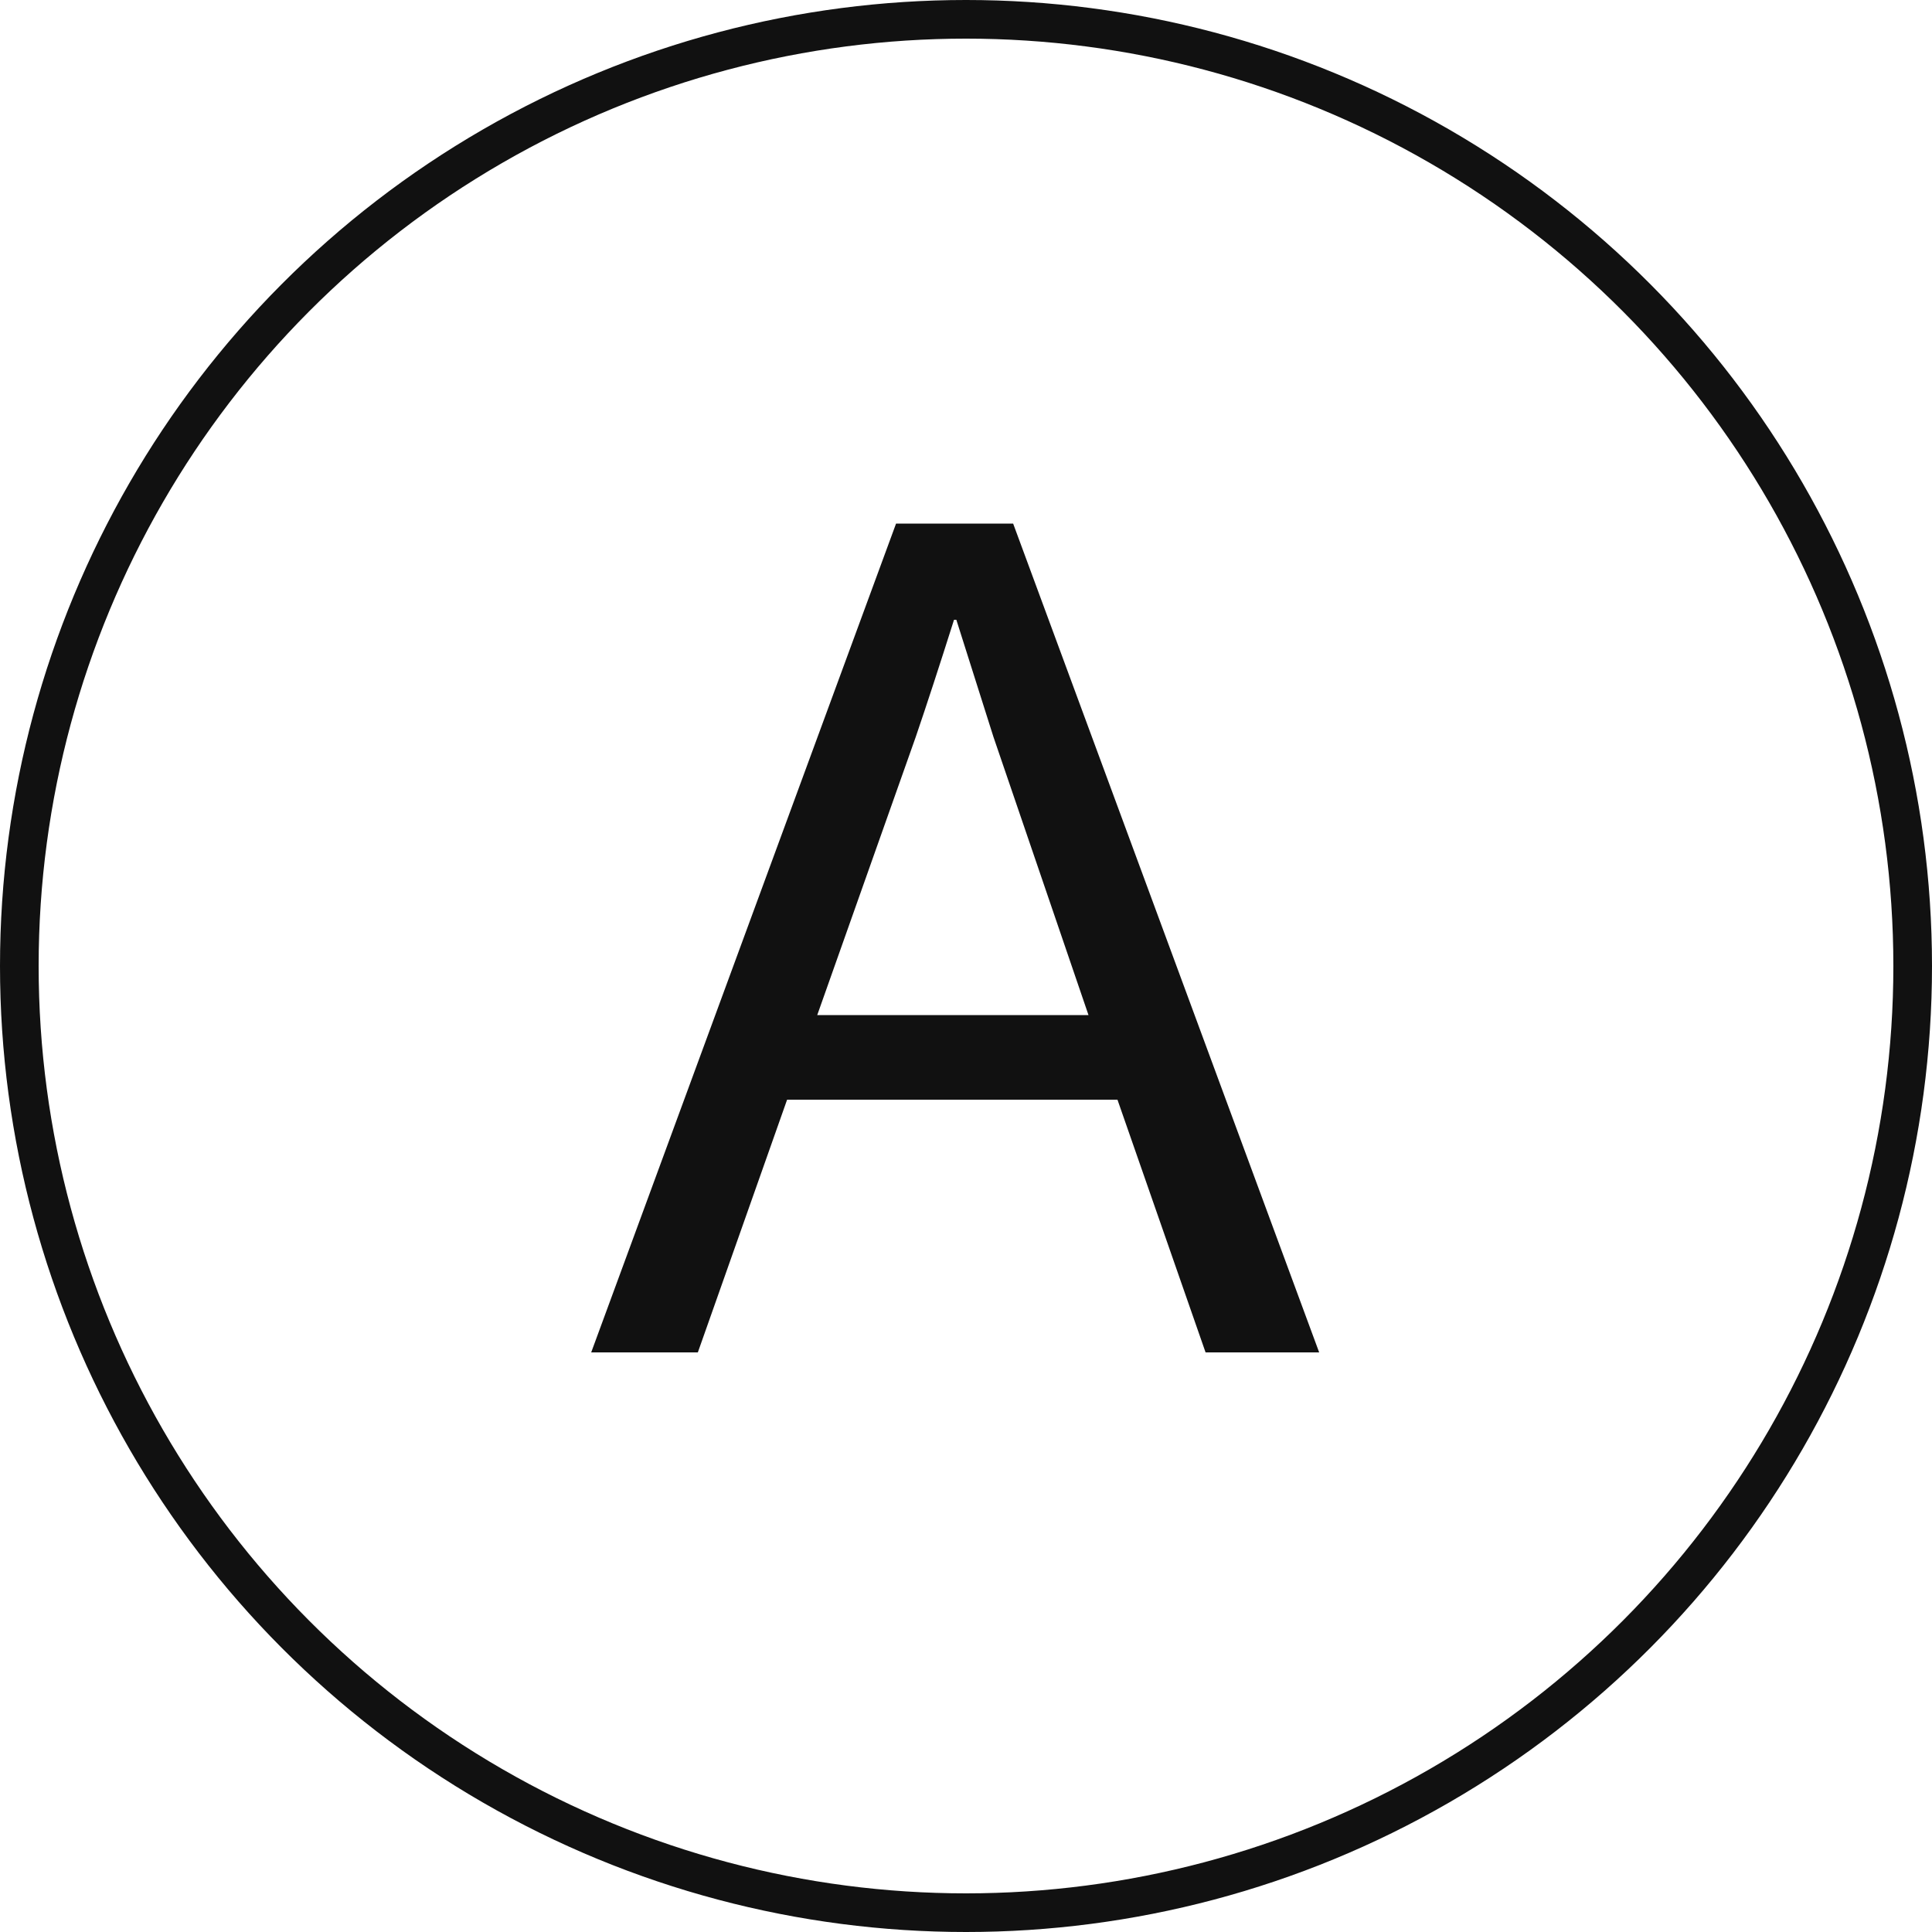 <svg width="50" height="50" viewBox="0 0 50 50" fill="none" xmlns="http://www.w3.org/2000/svg">
<g clip-path="url(#clip0_874_5)">
<circle cx="25" cy="25" r="24.5" stroke="#111111"/>
<path d="M15.3 35L23.19 13.55H26.22L34.14 35H31.2L28.92 28.46H20.37L18.06 35H15.3ZM23.7 19.07L21.15 26.27H28.17L25.71 19.07L24.75 16.04H24.69C24.31 17.24 23.98 18.25 23.7 19.07Z" fill="#111111"/>
</g>
<defs>
<clipPath id="clip0_874_5">
<rect width="50" height="50" fill="white"/>
</clipPath>
</defs>
</svg>
